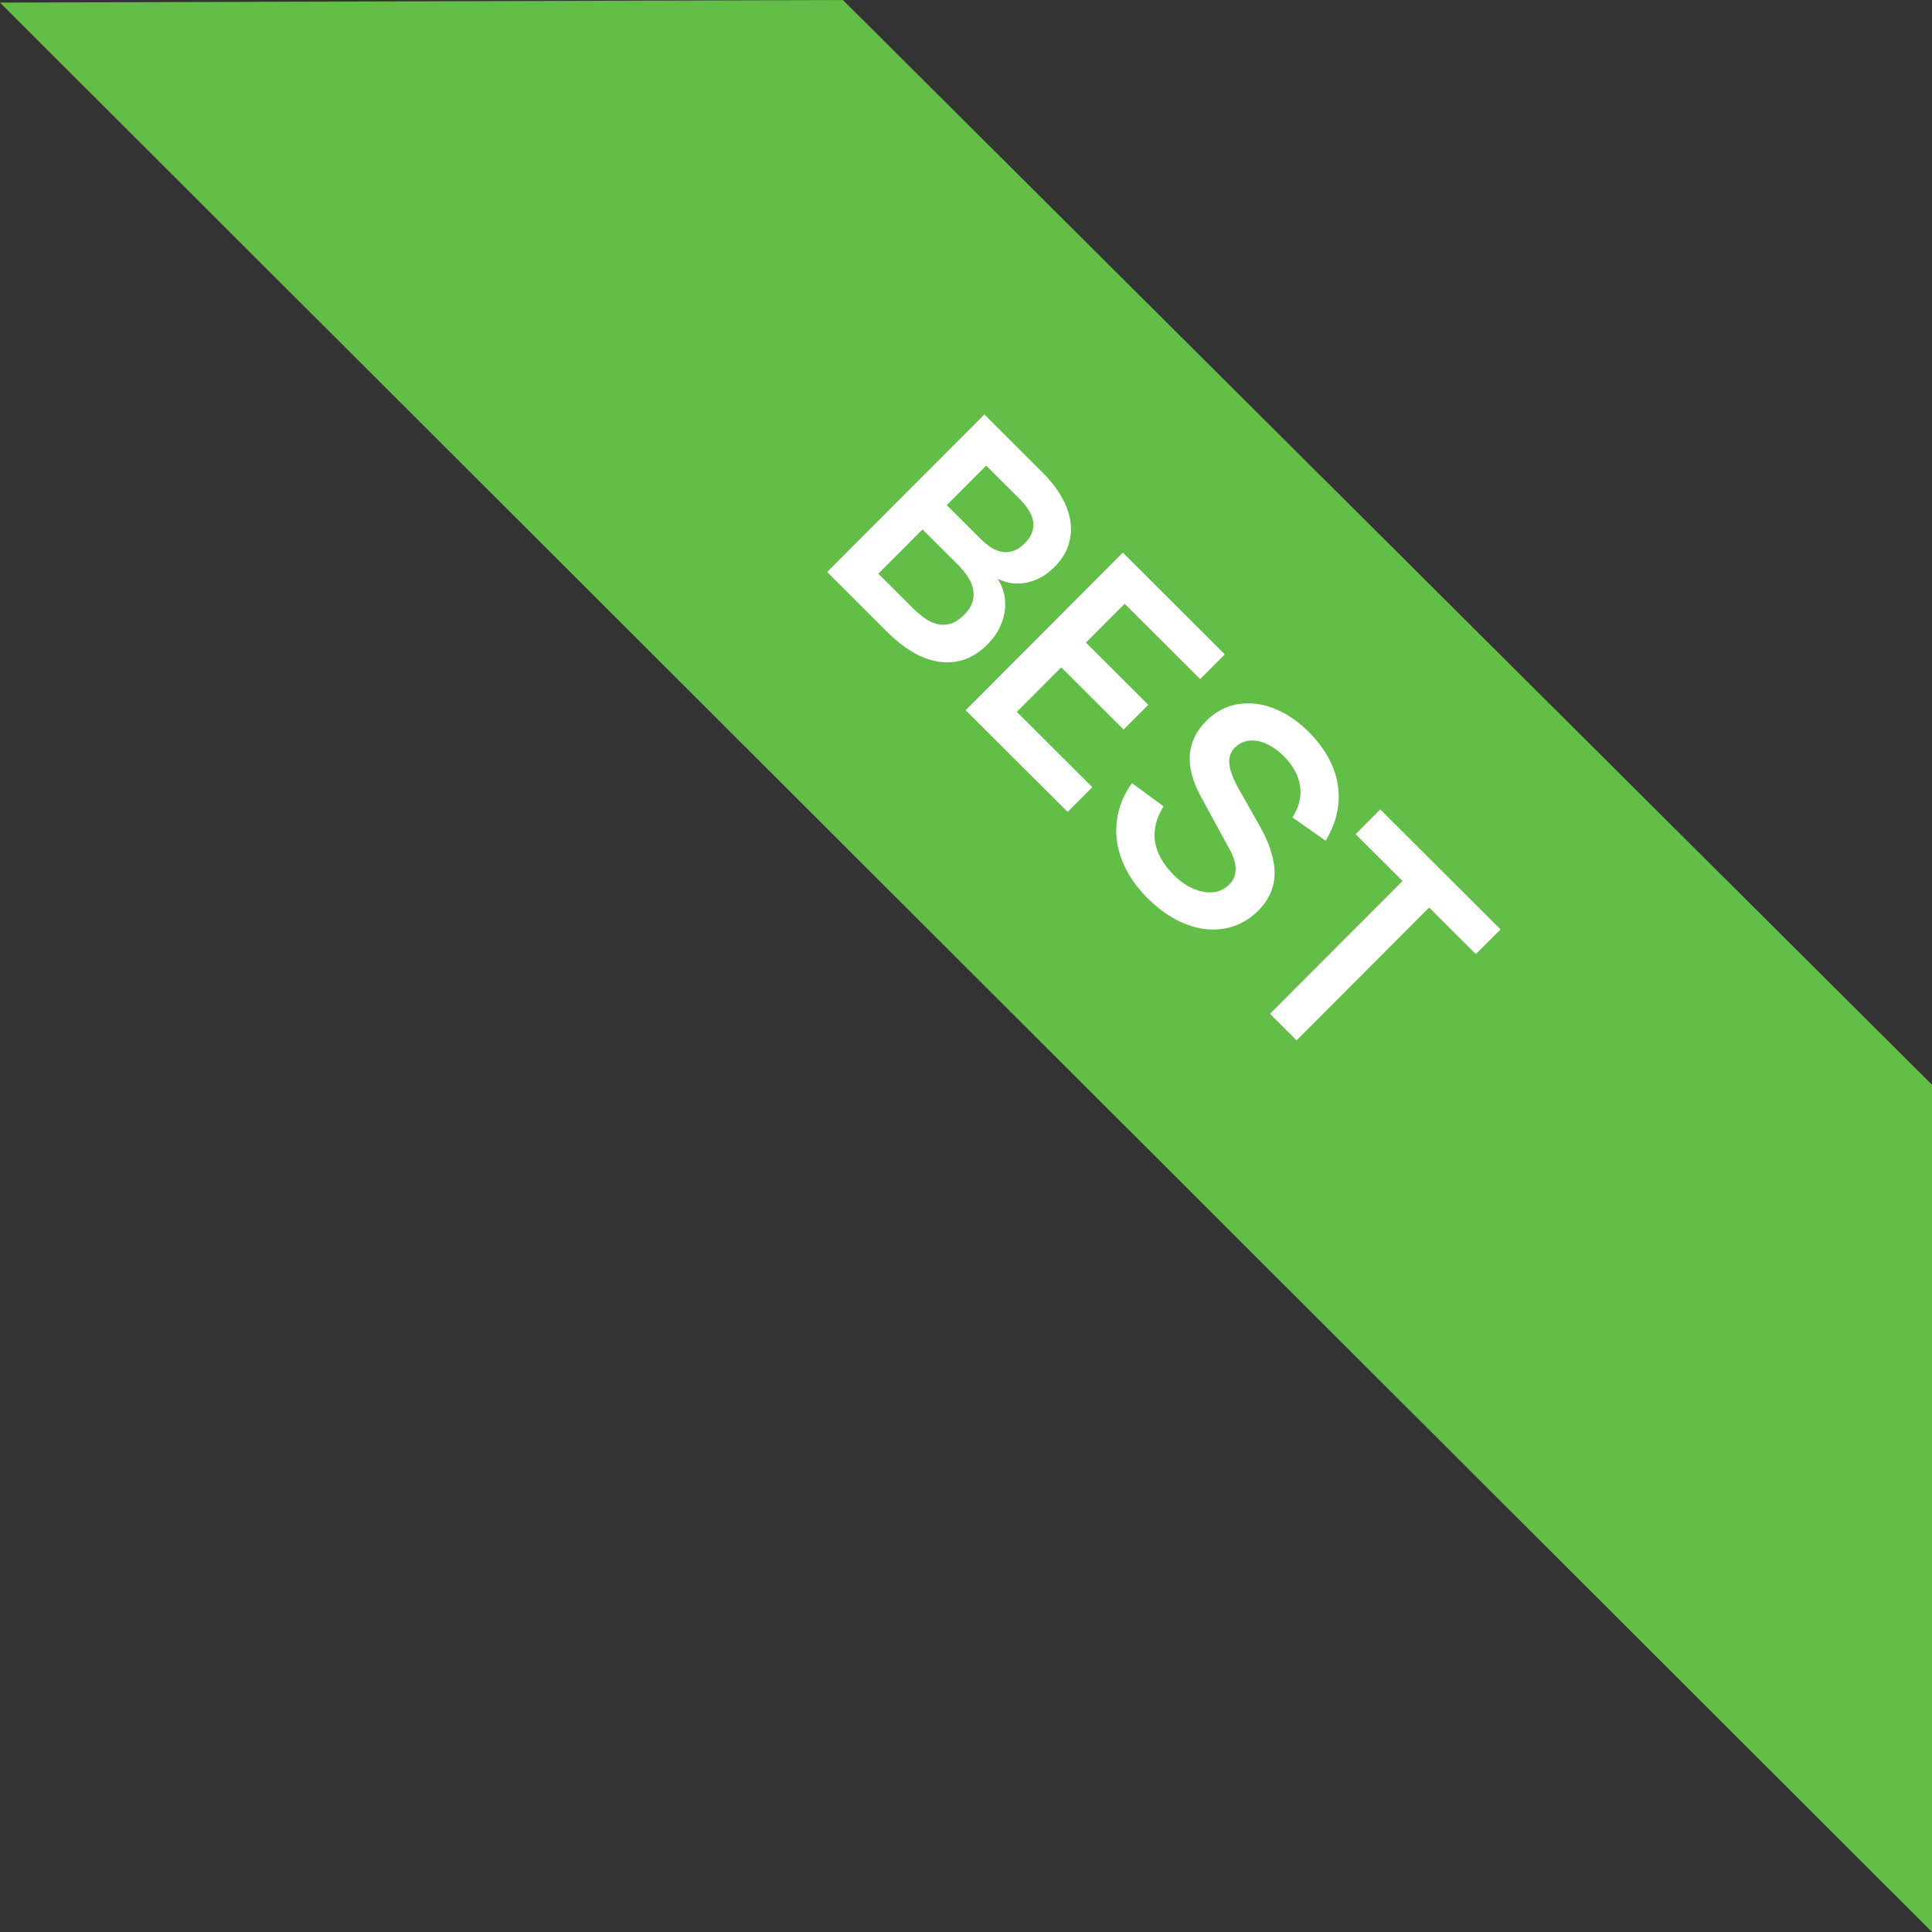 <svg width="75" height="75" viewBox="0 0 75 75" fill="none" xmlns="http://www.w3.org/2000/svg">
<rect x="0" y="0" width="75" height="75" fill="#333333" stroke="none"/>
<g id="Group 32">
<path id="Rectangle" fill-rule="evenodd" clip-rule="evenodd" d="M0 0.101L32.721 0L75 42.11V75L0 0.101Z" fill="#63BE47"/>
<path id="best" d="M34.468 24.558L32.111 22.206L38.213 16.089L40.506 18.377C40.79 18.66 41.02 18.958 41.199 19.272C41.383 19.585 41.499 19.899 41.548 20.213C41.599 20.53 41.577 20.841 41.481 21.147C41.385 21.452 41.203 21.739 40.935 22.009C40.737 22.207 40.535 22.355 40.329 22.455C40.125 22.551 39.926 22.612 39.731 22.638C39.536 22.664 39.352 22.658 39.179 22.622C39.007 22.585 38.855 22.533 38.725 22.465C38.824 22.609 38.902 22.78 38.959 22.978C39.016 23.176 39.034 23.39 39.015 23.619C38.998 23.845 38.936 24.077 38.829 24.315C38.725 24.555 38.559 24.789 38.334 25.015C38.037 25.313 37.725 25.512 37.397 25.615C37.069 25.717 36.736 25.739 36.4 25.68C36.066 25.623 35.735 25.497 35.406 25.299C35.078 25.101 34.765 24.854 34.468 24.558ZM39.57 19.358L38.283 18.075L36.753 19.608L38.083 20.934C38.213 21.064 38.347 21.173 38.486 21.261C38.625 21.348 38.765 21.403 38.906 21.425C39.053 21.448 39.2 21.434 39.347 21.383C39.495 21.331 39.64 21.234 39.784 21.089C39.928 20.945 40.023 20.799 40.068 20.652C40.119 20.505 40.13 20.358 40.101 20.211C40.076 20.067 40.015 19.924 39.918 19.782C39.825 19.638 39.709 19.497 39.57 19.358ZM35.426 23.598C35.576 23.747 35.73 23.879 35.889 23.992C36.047 24.105 36.21 24.182 36.377 24.224C36.549 24.267 36.722 24.264 36.894 24.215C37.07 24.164 37.246 24.049 37.424 23.871C37.599 23.695 37.711 23.521 37.759 23.349C37.807 23.176 37.809 23.006 37.767 22.84C37.73 22.673 37.656 22.512 37.545 22.356C37.438 22.198 37.315 22.05 37.176 21.911L35.812 20.551L34.096 22.271L35.426 23.598ZM37.486 27.569L43.589 21.452L47.547 25.402L46.59 26.362L43.659 23.438L42.154 24.946L44.576 27.361L43.618 28.321L41.197 25.906L39.472 27.634L42.403 30.558L41.445 31.518L37.486 27.569ZM44.543 34.863C44.203 34.524 43.934 34.165 43.736 33.786C43.537 33.408 43.411 33.025 43.357 32.637C43.308 32.25 43.332 31.866 43.427 31.487C43.523 31.108 43.695 30.746 43.944 30.401L45.167 31.299C44.882 31.765 44.772 32.224 44.837 32.673C44.909 33.123 45.151 33.554 45.564 33.967C45.748 34.15 45.938 34.297 46.133 34.407C46.334 34.517 46.531 34.589 46.723 34.623C46.916 34.657 47.097 34.651 47.266 34.605C47.439 34.557 47.59 34.468 47.72 34.337C48.048 34.009 48.051 33.552 47.731 32.967L46.617 30.923C45.977 29.747 46.046 28.769 46.826 27.987C47.091 27.721 47.387 27.533 47.712 27.422C48.04 27.314 48.379 27.28 48.73 27.319C49.081 27.358 49.433 27.469 49.787 27.653C50.143 27.839 50.483 28.093 50.806 28.415C51.126 28.735 51.38 29.067 51.566 29.411C51.757 29.759 51.879 30.113 51.933 30.472C51.99 30.834 51.979 31.196 51.9 31.558C51.824 31.923 51.677 32.282 51.46 32.636L50.169 31.73C50.429 31.339 50.529 30.936 50.469 30.52C50.409 30.104 50.198 29.716 49.836 29.354C49.666 29.185 49.492 29.05 49.313 28.952C49.138 28.85 48.967 28.787 48.8 28.761C48.636 28.733 48.478 28.741 48.329 28.783C48.184 28.826 48.056 28.904 47.943 29.017C47.77 29.19 47.697 29.405 47.723 29.662C47.749 29.919 47.875 30.249 48.102 30.65L48.884 32.032C49.286 32.739 49.485 33.364 49.48 33.907C49.475 34.45 49.264 34.931 48.846 35.35C48.563 35.633 48.246 35.834 47.896 35.954C47.548 36.07 47.185 36.109 46.806 36.069C46.429 36.028 46.046 35.905 45.656 35.702C45.271 35.499 44.9 35.219 44.543 34.863ZM49.302 39.356L54.446 34.2L52.624 32.382L53.582 31.422L58.25 36.079L57.292 37.039L55.479 35.23L50.334 40.386L49.302 39.356Z" fill="white"/>
</g>
</svg>
